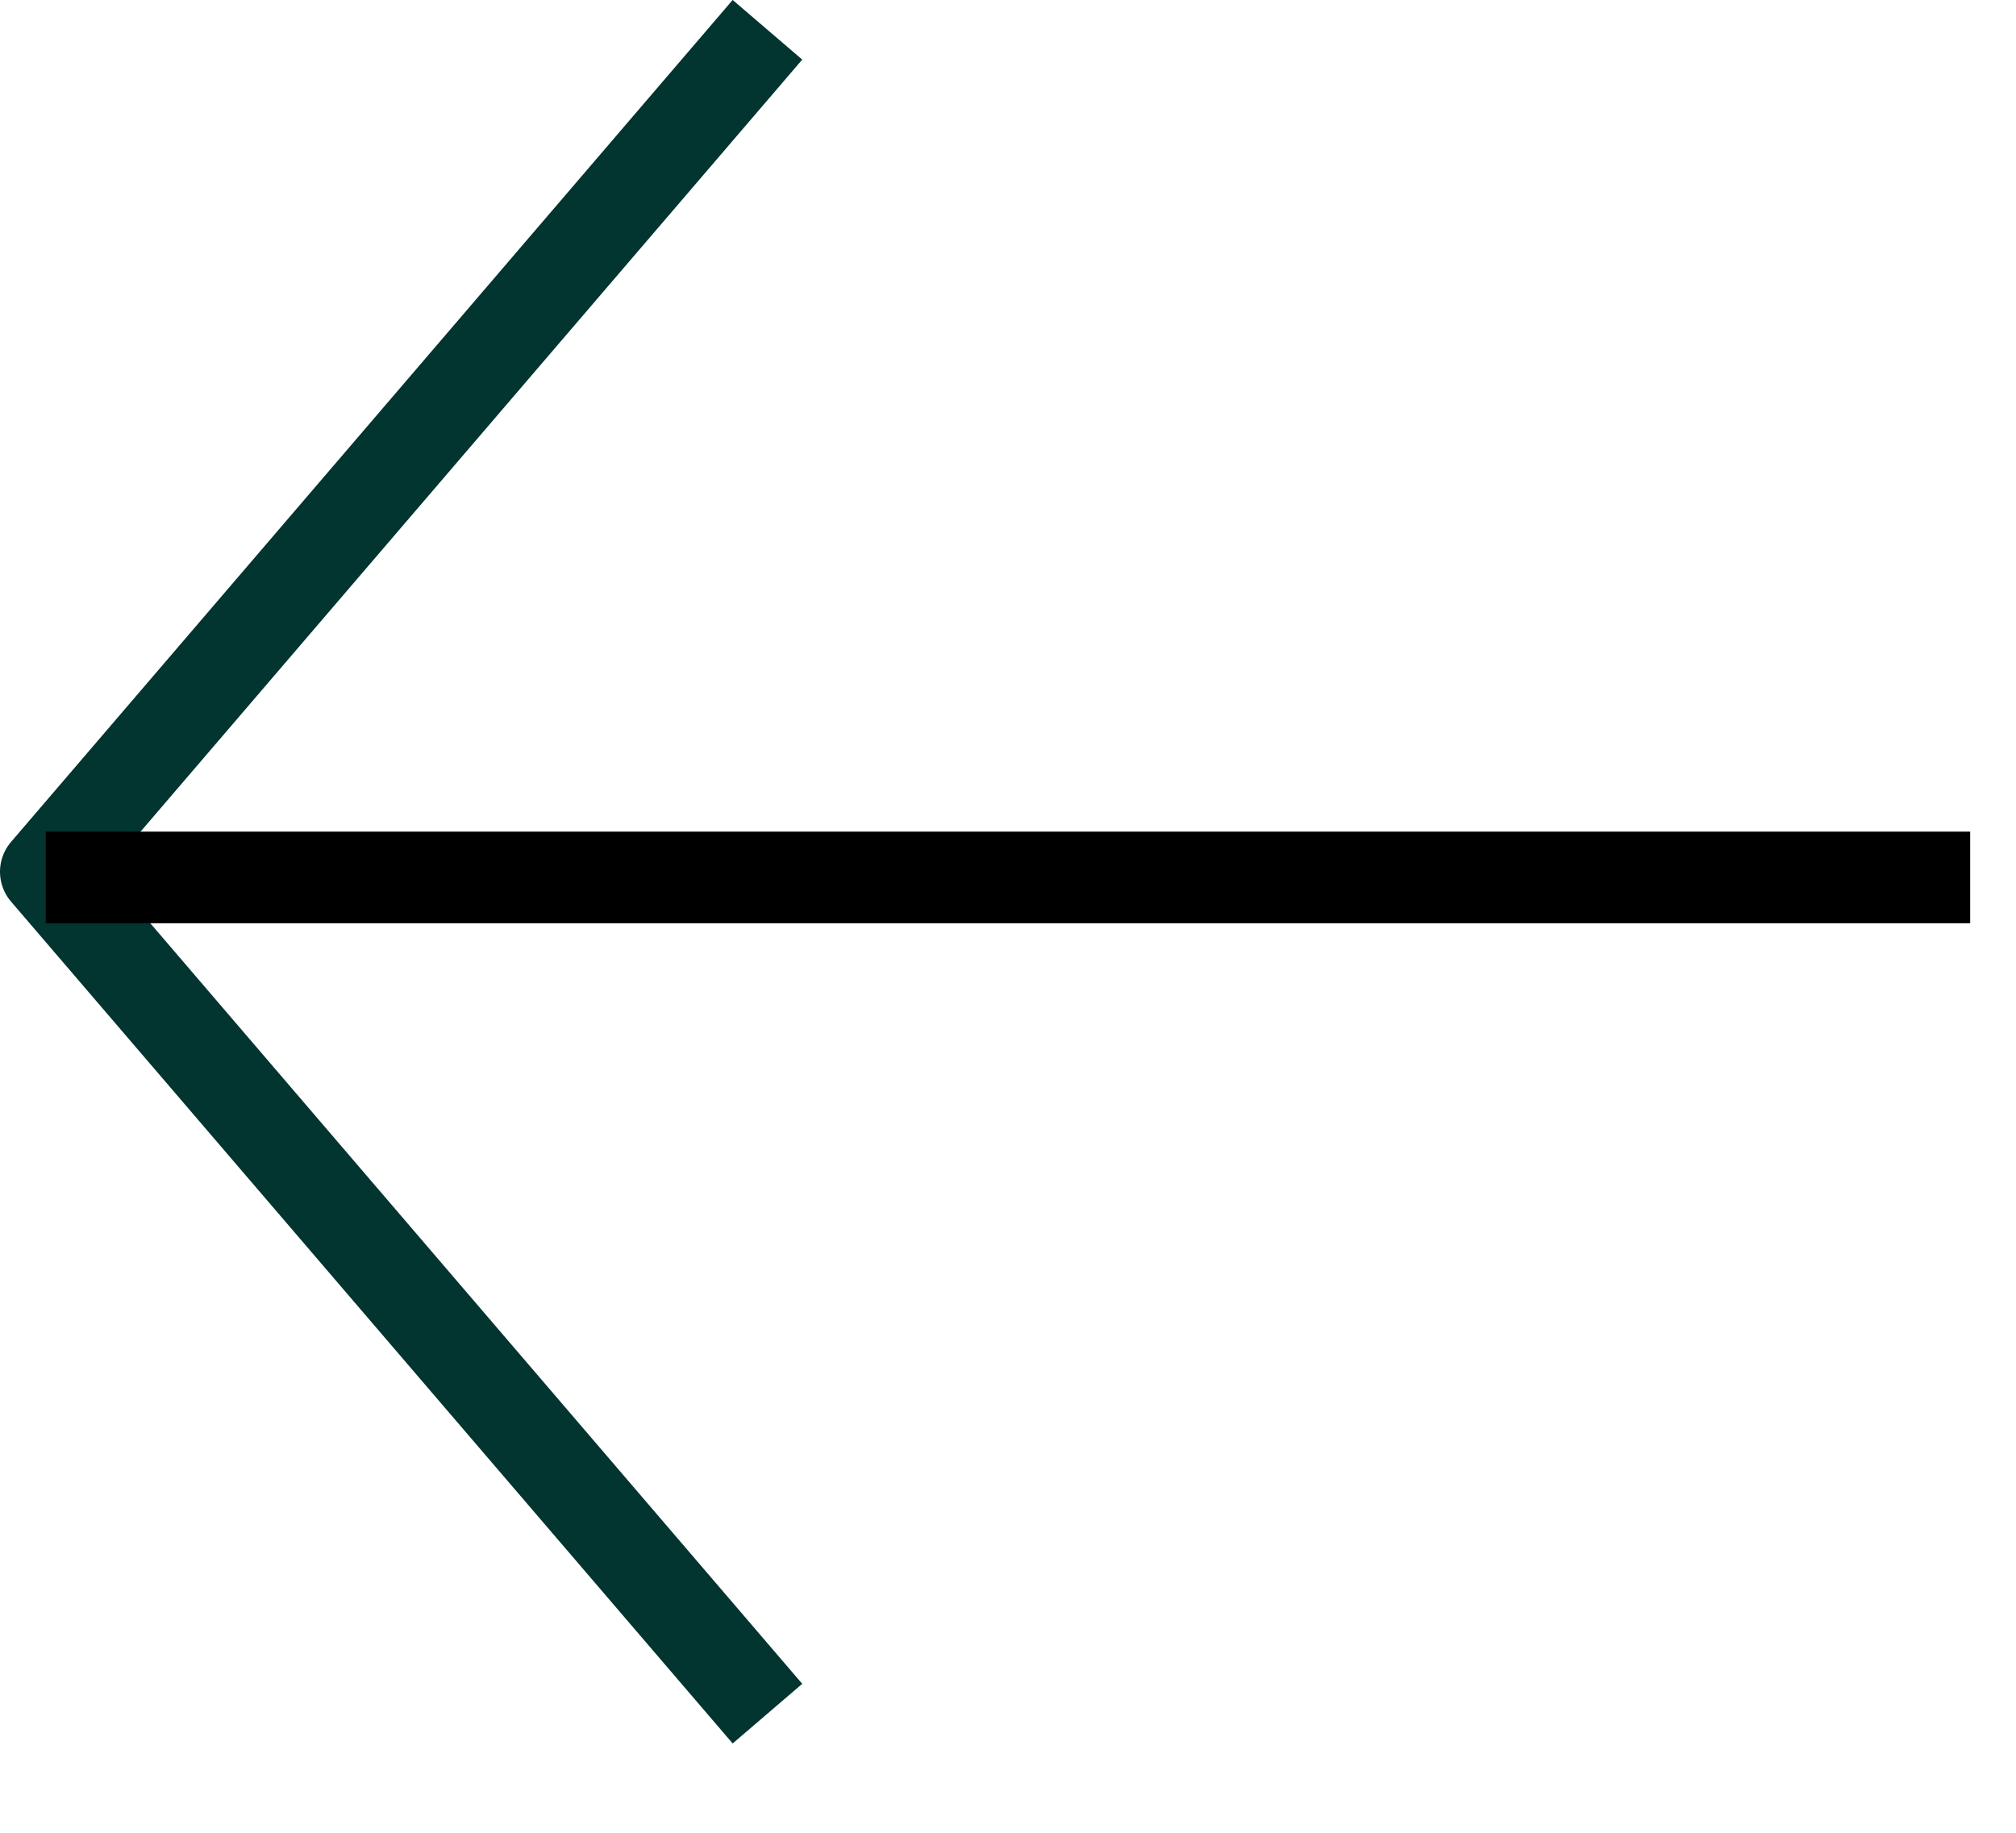 <svg width="22" height="20" viewBox="0 0 22 20" fill="none" xmlns="http://www.w3.org/2000/svg">
<path d="M8.375 0.325L0.5 9.513L8.375 18.7" stroke="#023430" stroke-linejoin="round"/>
<line y1="-0.5" x2="21" y2="-0.5" transform="matrix(1 8.74227e-08 8.74227e-08 -1 0.5 9.075)" stroke="black"/>
</svg>
